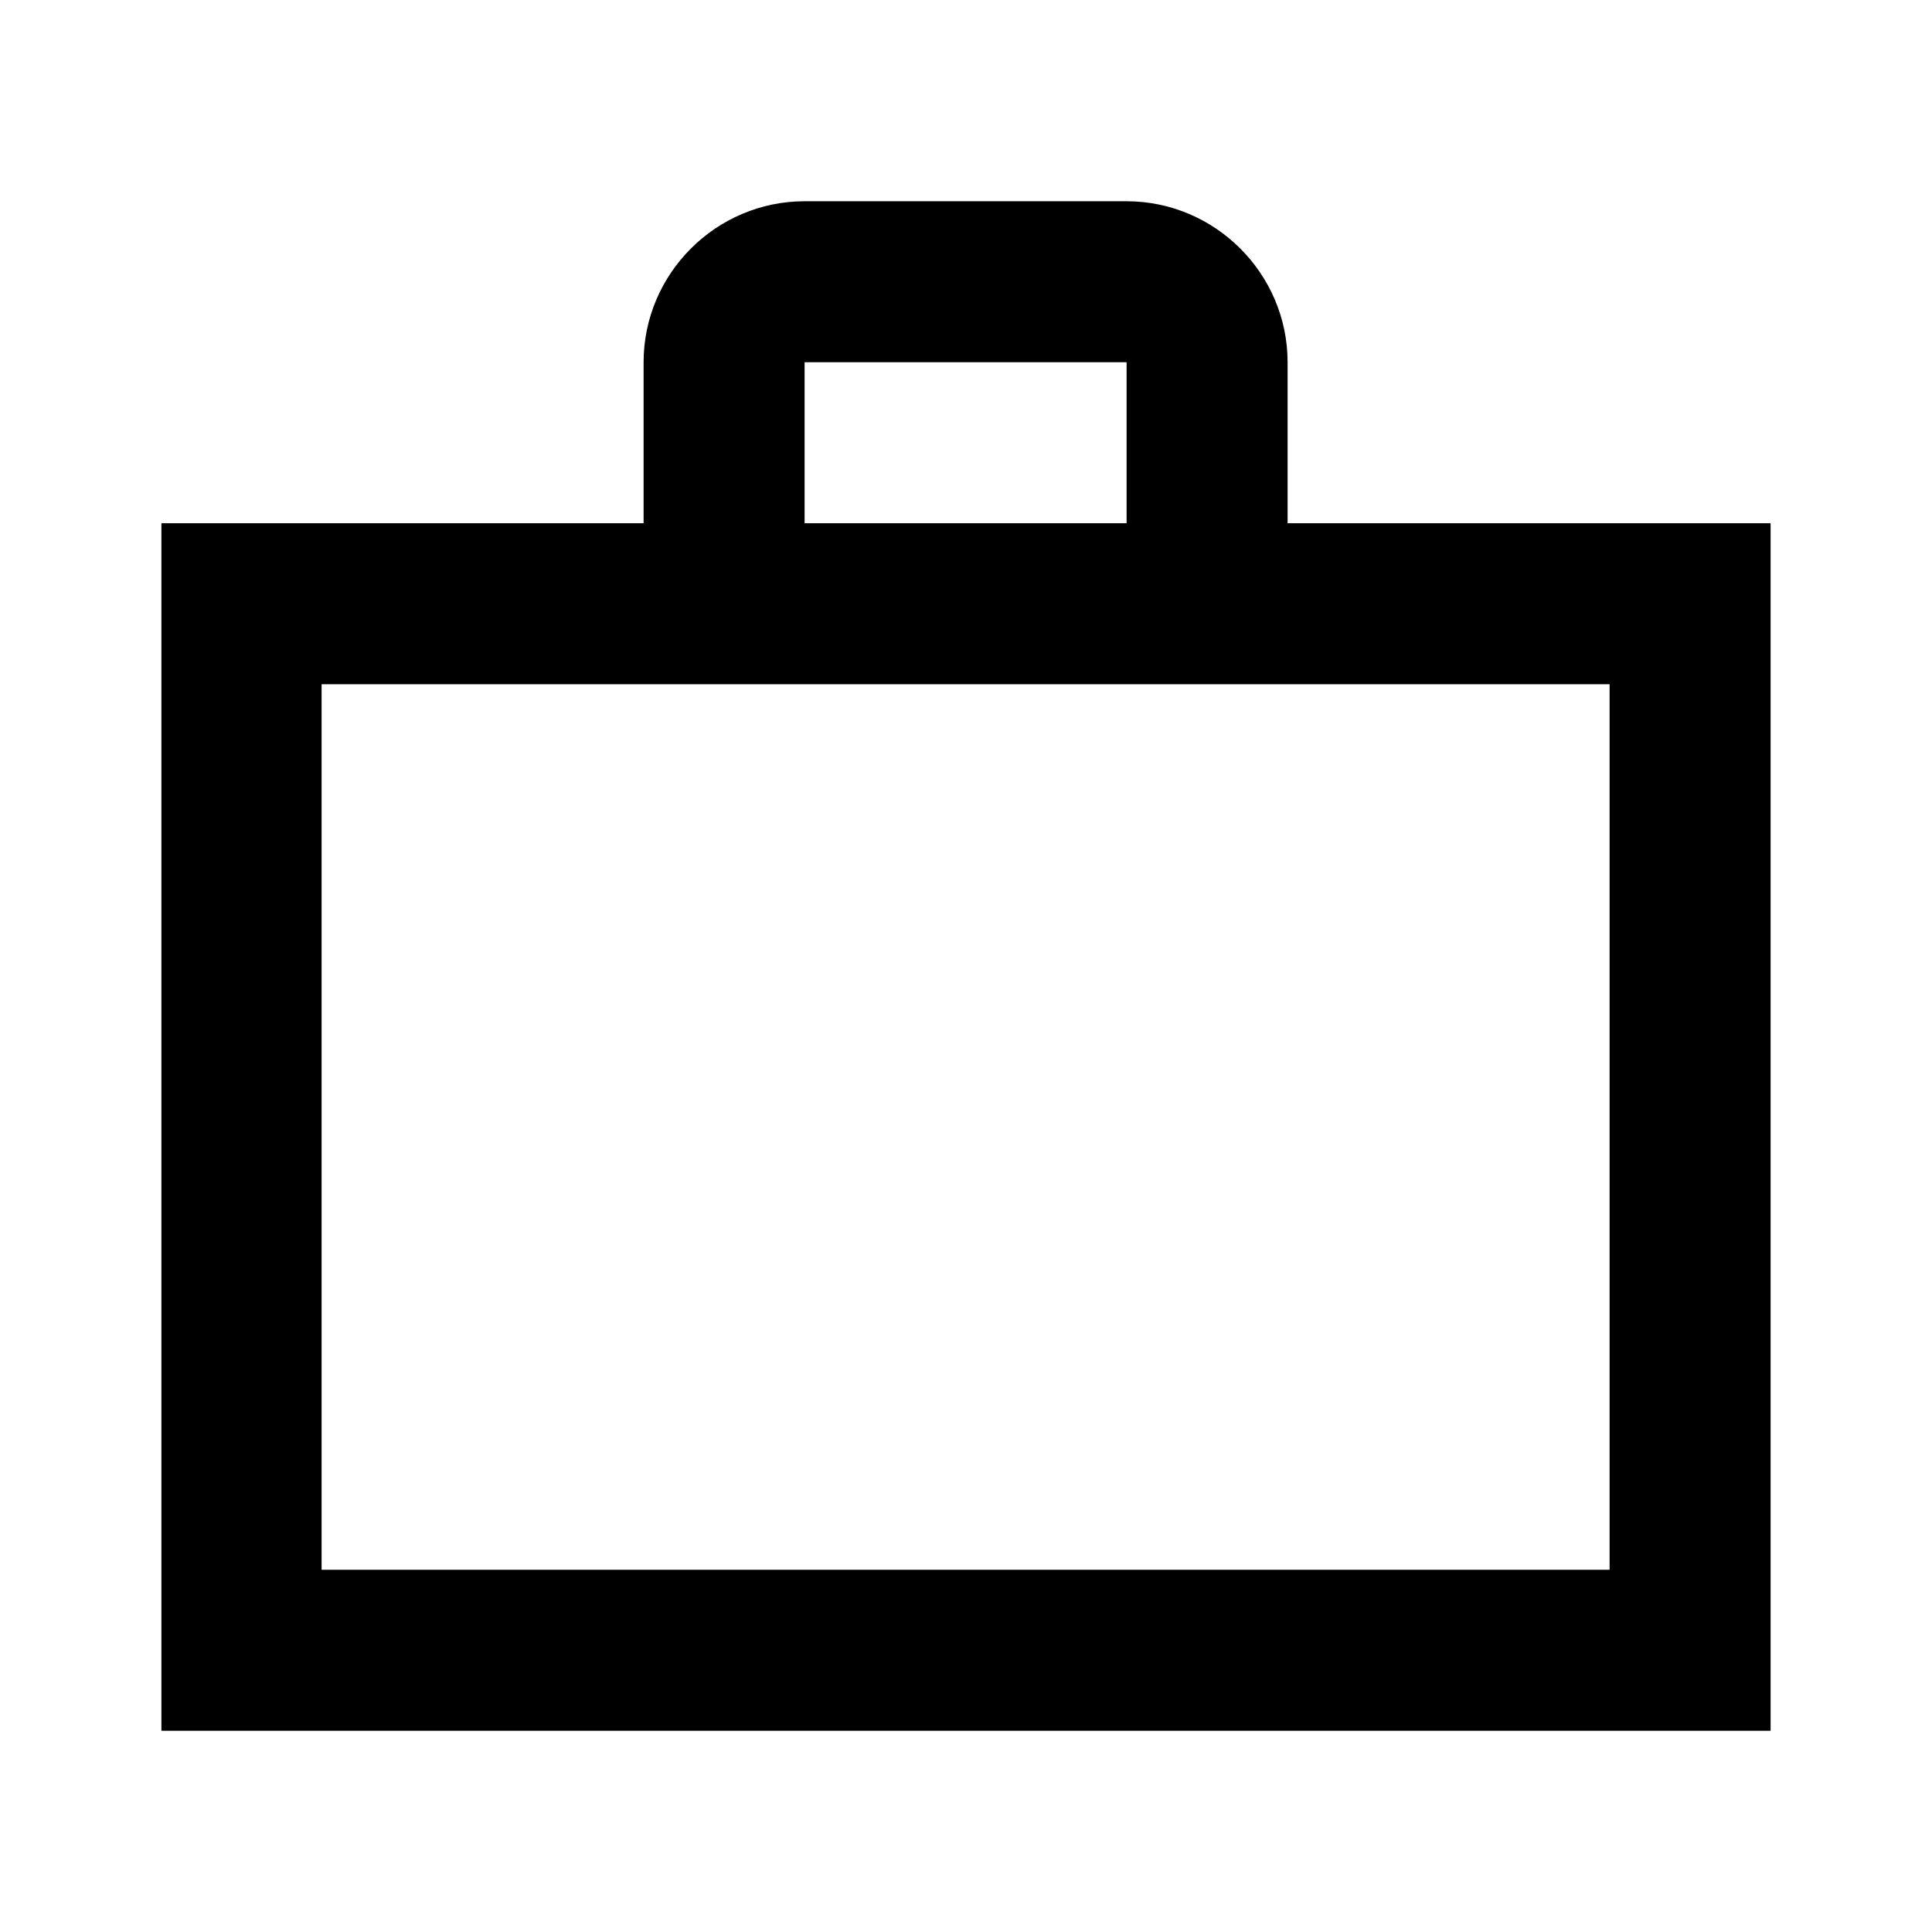 <svg width="24" height="24" viewBox="0 0 24 24" fill="none" xmlns="http://www.w3.org/2000/svg">
<path d="M13.995 6.5V4.5H9.995V6.5H13.995ZM3.995 8.5V19.5H19.995V8.5H3.995ZM21.995 6.5V21.5H2.005V6.5H7.995V4.5C7.995 3.4 8.895 2.5 9.995 2.5H13.995C15.095 2.5 15.995 3.4 15.995 4.5V6.5H21.995Z" fill="black"/>
</svg>
